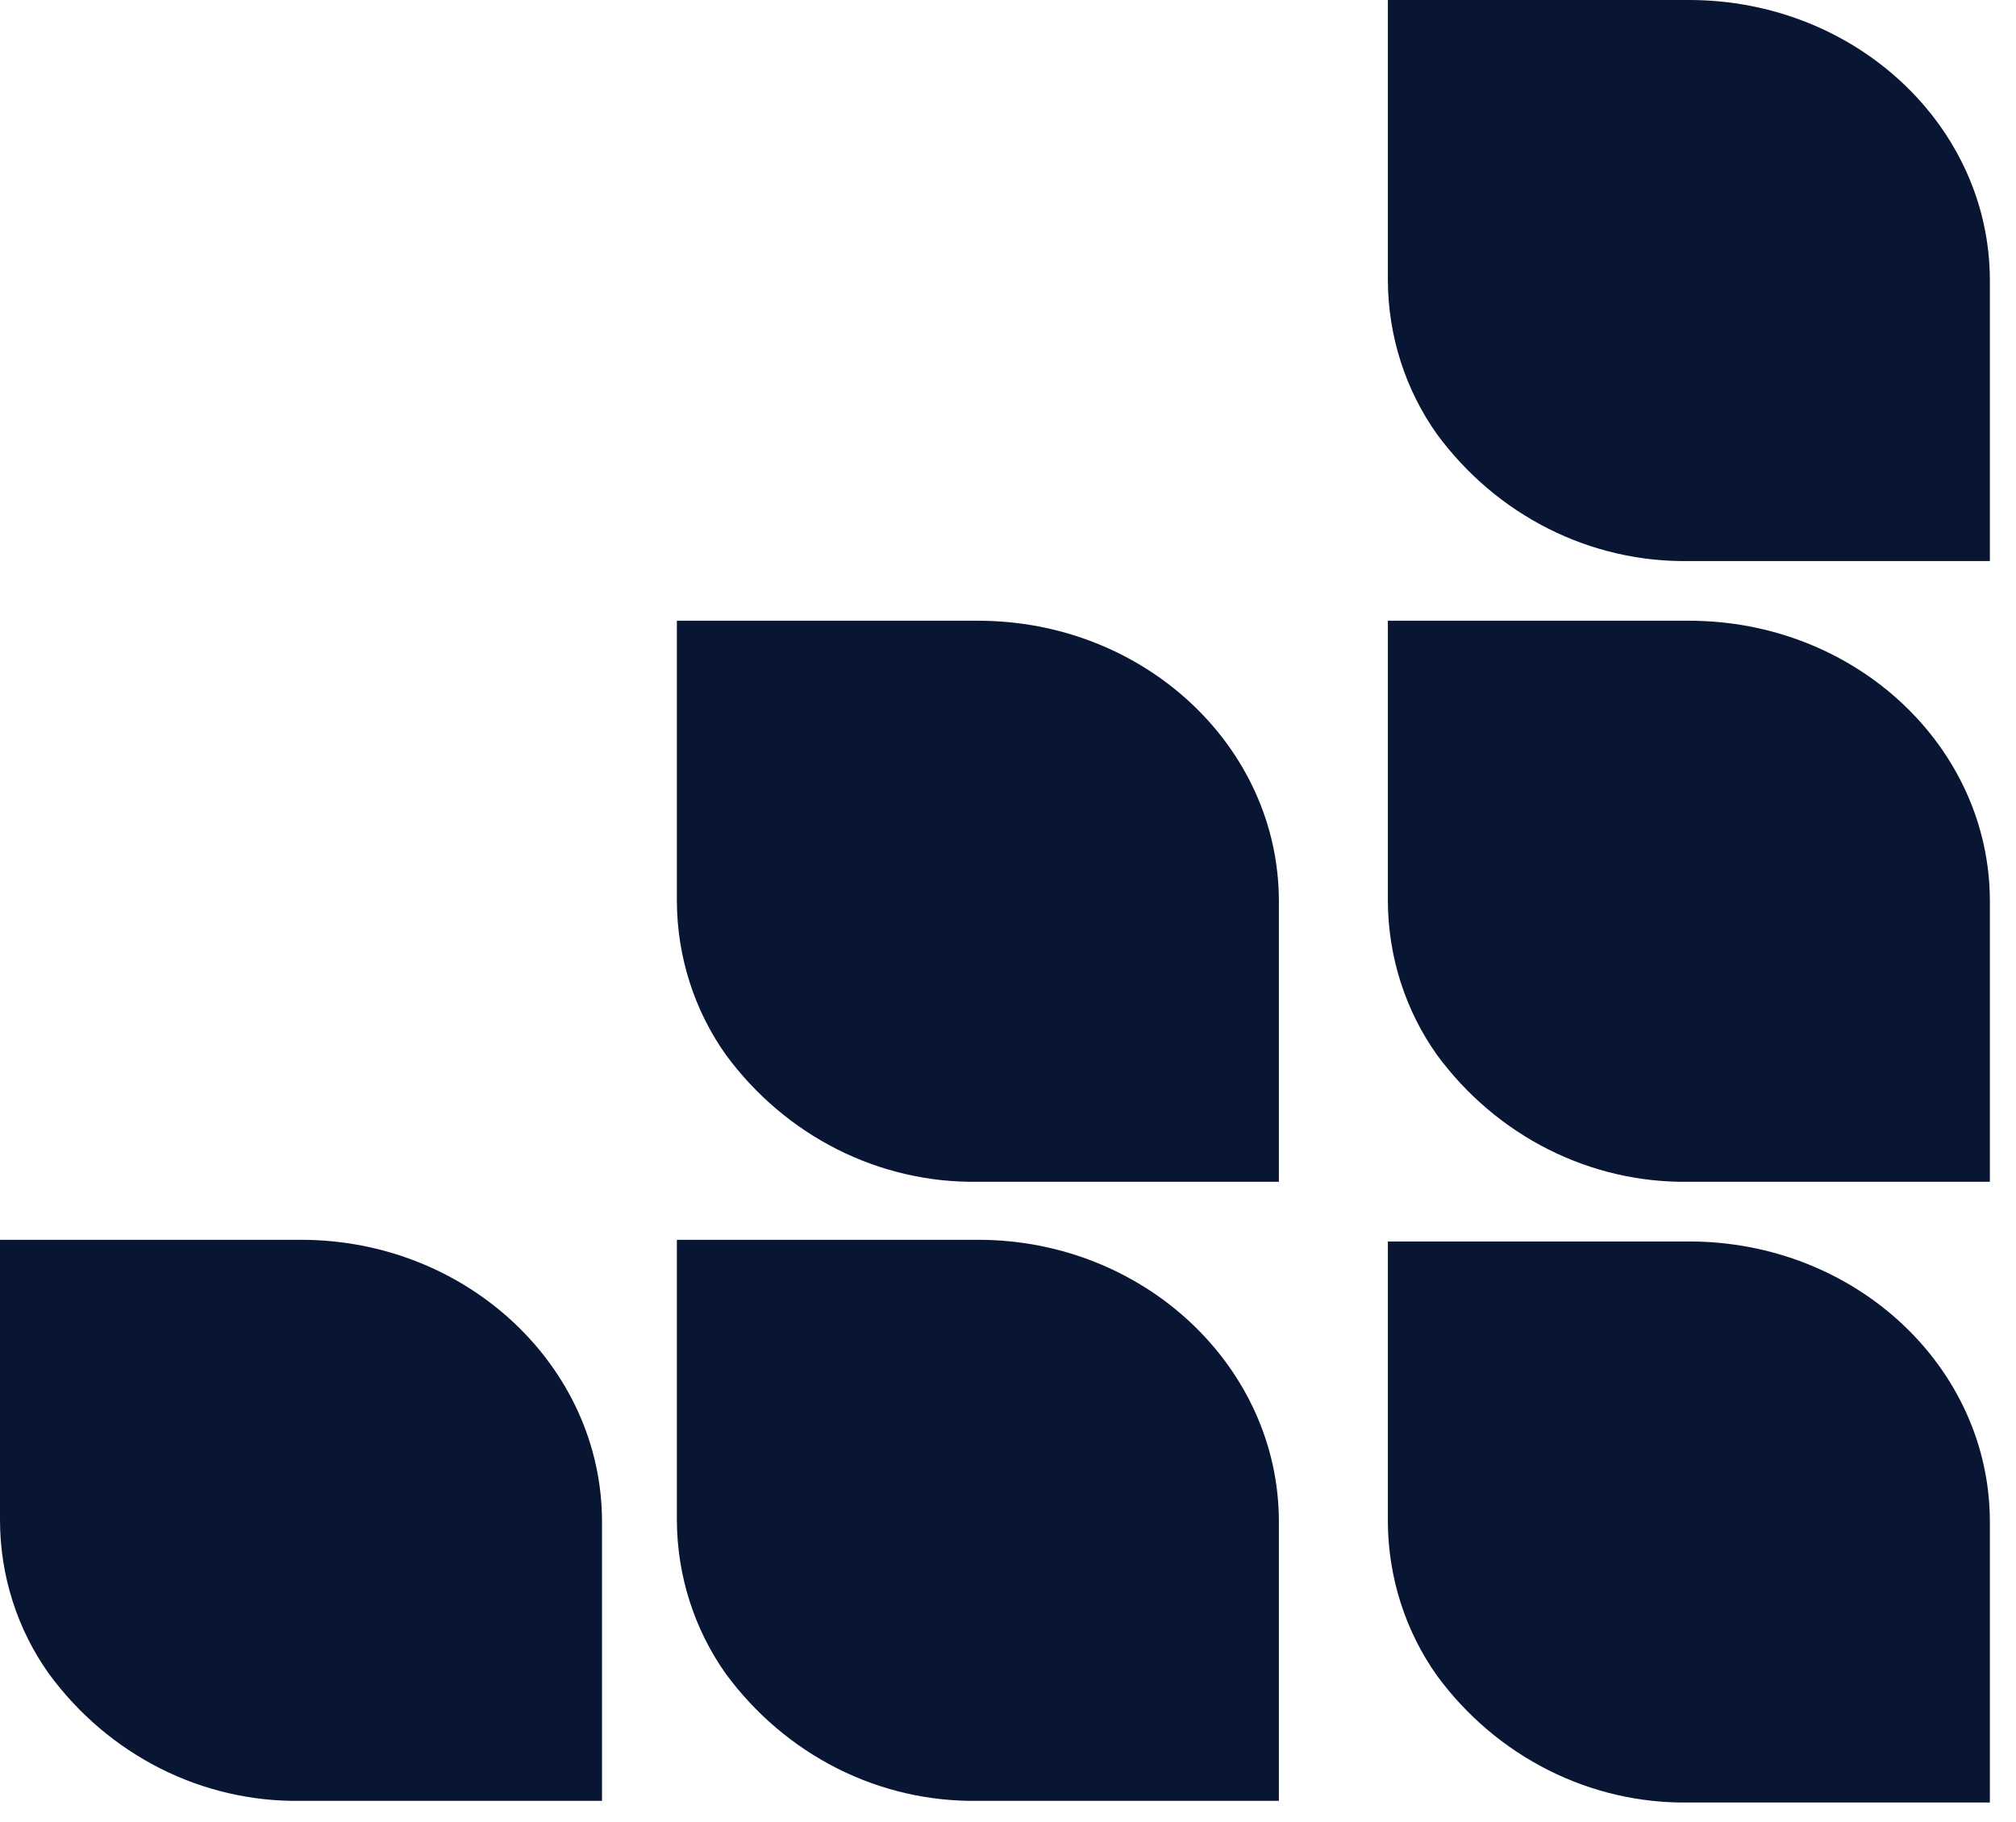 <?xml version="1.0" encoding="utf-8"?>
<svg xmlns="http://www.w3.org/2000/svg" fill="none" height="100%" overflow="visible" preserveAspectRatio="none" style="display: block;" viewBox="0 0 52 47" width="100%">
<g id="Frame 52">
<path clip-rule="evenodd" d="M7.76 31.987H-0V39.225C0.002 40.654 0.447 42.045 1.268 43.192C2.028 44.226 3.012 45.061 4.139 45.629C5.266 46.197 6.507 46.482 7.76 46.462H15.528V39.259C15.528 35.266 12.054 31.987 7.76 31.987Z" fill="#081533" fill-rule="evenodd" id="Vector"/>
<path clip-rule="evenodd" d="M25.227 31.987H17.459V39.225C17.465 40.653 17.909 42.043 18.727 43.192C19.489 44.226 20.474 45.061 21.602 45.629C22.731 46.197 23.973 46.482 25.227 46.462H32.987V39.259C32.987 35.266 29.513 31.987 25.227 31.987Z" fill="#081533" fill-rule="evenodd" id="Vector_2"/>
<path clip-rule="evenodd" d="M25.227 16.015H17.459V23.253C17.465 24.681 17.909 26.071 18.727 27.22C19.489 28.254 20.474 29.089 21.602 29.657C22.731 30.225 23.973 30.51 25.227 30.49H32.987V23.253C32.987 19.26 29.513 16.015 25.227 16.015Z" fill="#081533" fill-rule="evenodd" id="Vector_3"/>
<path clip-rule="evenodd" d="M43.566 32.03H35.798V39.268C35.806 40.696 36.25 42.085 37.067 43.235C37.828 44.27 38.813 45.104 39.942 45.672C41.071 46.24 42.312 46.525 43.566 46.505H51.326V39.268C51.326 35.266 47.853 32.03 43.566 32.03Z" fill="#081533" fill-rule="evenodd" id="Vector_4"/>
<path clip-rule="evenodd" d="M43.566 16.015H35.798V23.253C35.805 24.681 36.249 26.071 37.067 27.22C37.828 28.254 38.813 29.089 39.942 29.657C41.071 30.225 42.312 30.51 43.566 30.49H51.326V23.253C51.326 19.26 47.853 16.015 43.566 16.015Z" fill="#081533" fill-rule="evenodd" id="Vector_5"/>
<path clip-rule="evenodd" d="M43.566 0H35.798V7.238C35.805 8.666 36.249 10.056 37.067 11.205C37.828 12.239 38.813 13.074 39.942 13.642C41.071 14.21 42.312 14.495 43.566 14.475H51.326V7.238C51.326 3.245 47.853 0 43.566 0Z" fill="#081533" fill-rule="evenodd" id="Vector_6"/>
</g>
</svg>